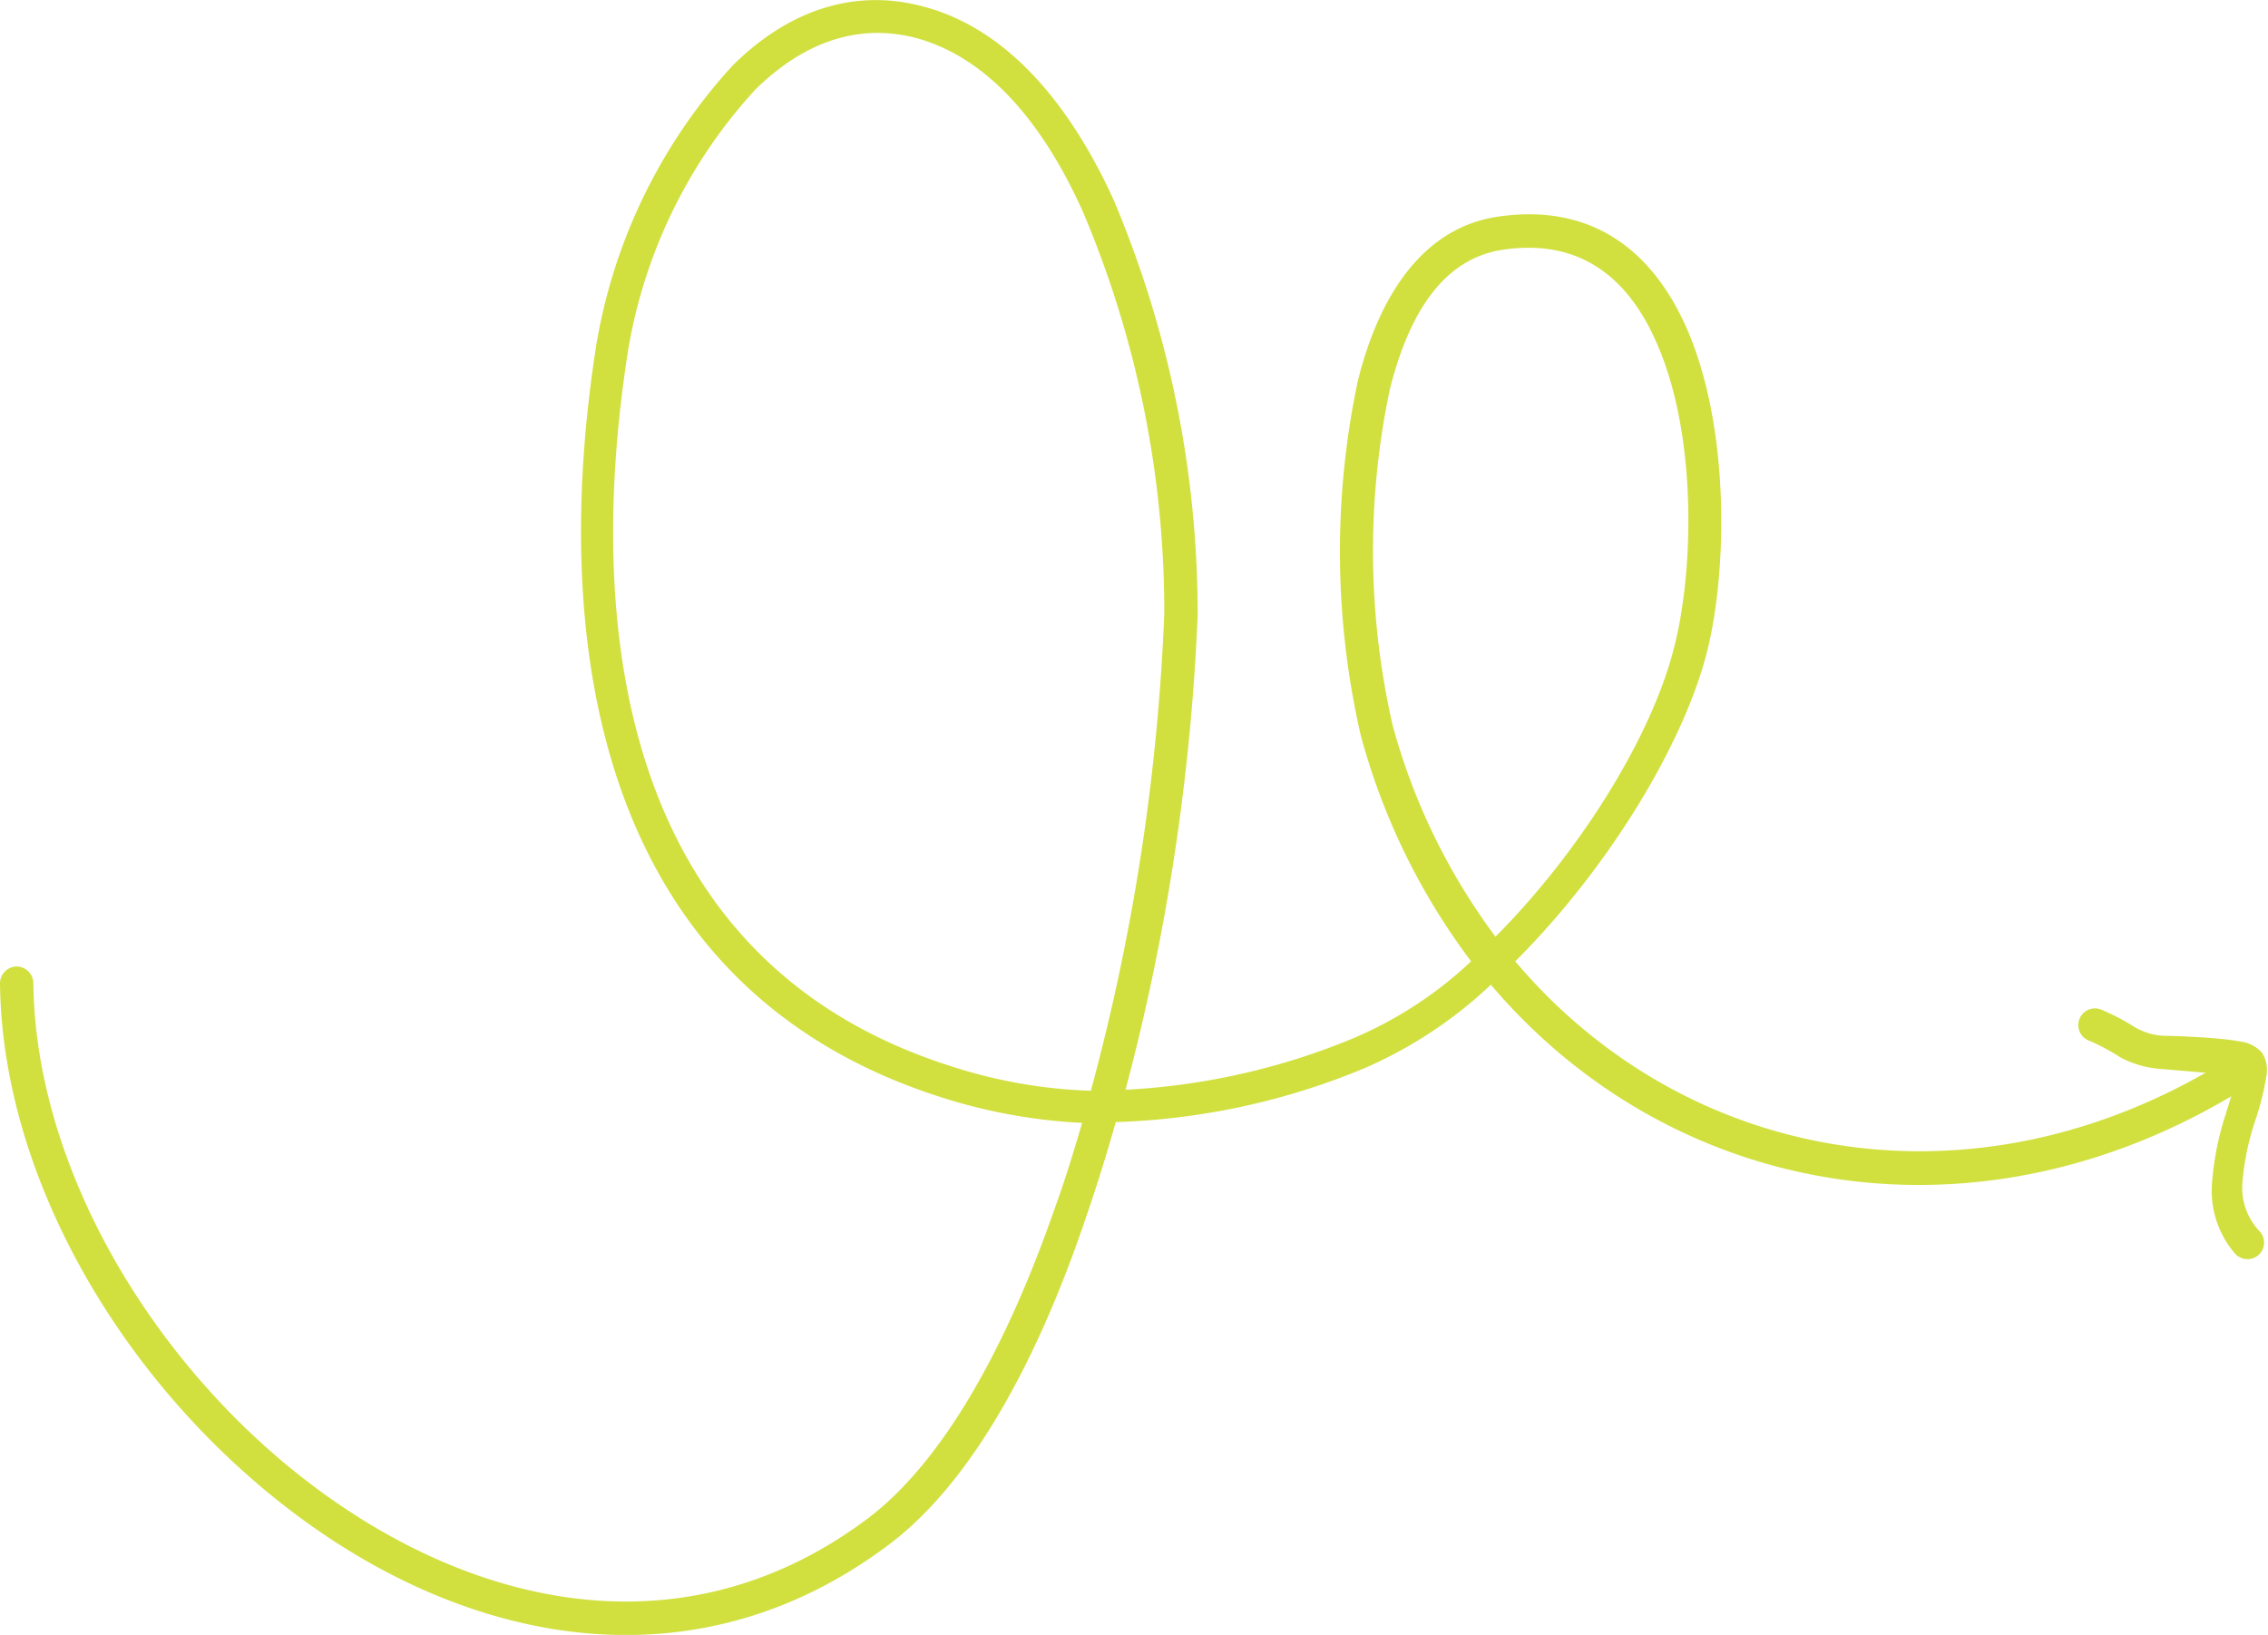 <svg xmlns="http://www.w3.org/2000/svg" viewBox="0 0 88.34 63.67"><defs><style>.cls-1{fill:#d1e03f;fill-rule:evenodd;}</style></defs><g id="Calque_2" data-name="Calque 2"><g id="Calque_1-2" data-name="Calque 1"><path class="cls-1" d="M42.15,43.73a21.29,21.29,0,0,1-5.5-1C23.43,38.52,21.34,25.4,23.23,13.41A21.3,21.3,0,0,1,28.52,2.57c2-2,4.59-3.12,7.54-2.29,3.22.89,5.63,3.81,7.31,7.49a41.44,41.44,0,0,1,3.28,16.17,85.7,85.7,0,0,1-2.81,18.5,26.64,26.64,0,0,0,8.86-2,15.5,15.5,0,0,0,4.6-3A25.75,25.75,0,0,1,53,28.63a32,32,0,0,1-.11-13.8c.84-3.38,2.58-6,5.51-6.4,3.64-.51,5.92,1.36,7.22,4.18,1.83,4,1.66,9.9.81,13-1,3.66-3.93,8.36-7.41,11.83,6.76,8,18.24,10,28.15,3.57a.66.66,0,0,1,.89.19.65.65,0,0,1-.19.9c-10.48,6.8-22.64,4.69-29.8-3.75a17,17,0,0,1-4.92,3.25,27.37,27.37,0,0,1-9.69,2.1c-.36,1.27-.75,2.52-1.17,3.74C40.41,53,37.84,57.74,34.63,60.15c-7.41,5.58-16.06,4-22.88-1S.09,46,0,38.3a.66.66,0,0,1,.64-.66.66.66,0,0,1,.66.65c.08,7.3,4.79,15.13,11.21,19.81s14.43,6.22,21.34,1c3-2.3,5.43-6.85,7.24-12.06C41.47,46,41.82,44.86,42.15,43.73Zm16.1-7.25a24.51,24.51,0,0,1-4-8.21,30.51,30.51,0,0,1-.11-13.13c.71-2.8,2-5.08,4.44-5.42,3-.43,4.8,1.14,5.86,3.44,1.72,3.69,1.53,9.22.74,12.16C64.29,28.75,61.52,33.2,58.25,36.48Zm-15.75,6A19.54,19.54,0,0,1,37,41.51c-12.53-4-14.32-16.54-12.53-27.9A19.85,19.85,0,0,1,29.42,3.49c1.71-1.68,3.83-2.66,6.3-2,2.88.8,5,3.49,6.47,6.78a39.92,39.92,0,0,1,3.16,15.62A83.7,83.7,0,0,1,42.5,42.44Z"></path><path class="cls-1" d="M87,41.87l-2.84-.24a3.94,3.94,0,0,1-1.57-.45,8.27,8.27,0,0,0-1.19-.64.65.65,0,1,1,.51-1.19,8.12,8.12,0,0,1,1.14.59,2.47,2.47,0,0,0,1.25.4c.33,0,2.18.06,3,.23a1.33,1.33,0,0,1,.8.42,1.24,1.24,0,0,1,.19.83,10.82,10.82,0,0,1-.48,1.92,10.18,10.18,0,0,0-.47,2.36A2.45,2.45,0,0,0,88,47.94a.65.65,0,0,1,0,.91.66.66,0,0,1-.92,0,3.74,3.74,0,0,1-.92-2.77,11.27,11.27,0,0,1,.53-2.68c.15-.49.3-.95.38-1.32Z"></path></g></g></svg>